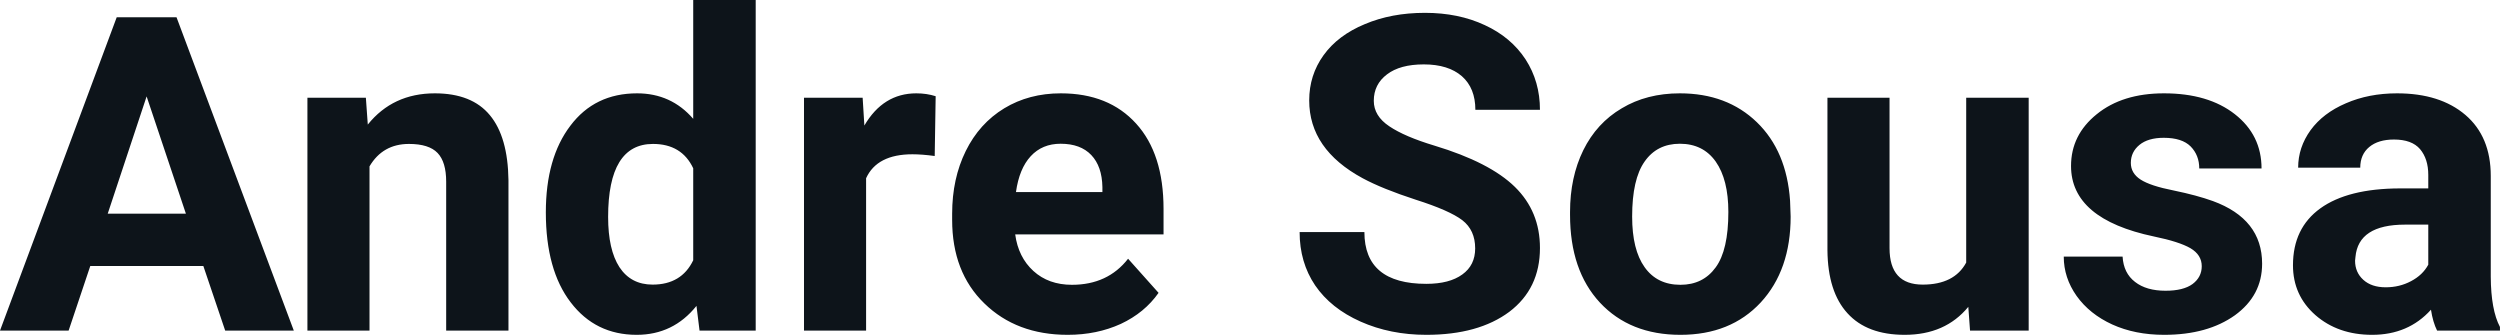 <svg fill="#0d141a" viewBox="0 0 130.442 17.475" height="100%" width="100%" xmlns="http://www.w3.org/2000/svg"><path preserveAspectRatio="none" d="M11.75 17.25L10.61 13.88L4.71 13.88L3.58 17.25L0 17.25L6.09 0.90L9.21 0.90L15.33 17.25L11.75 17.25ZM7.65 5.03L5.62 11.15L9.70 11.15L7.65 5.03ZM16.04 5.10L19.09 5.10L19.19 6.50Q20.50 4.87 22.69 4.87L22.69 4.87Q24.62 4.87 25.56 6.01Q26.50 7.14 26.53 9.40L26.53 9.40L26.53 17.25L23.28 17.25L23.28 9.48Q23.28 8.45 22.83 7.98Q22.38 7.51 21.34 7.51L21.34 7.51Q19.97 7.51 19.28 8.68L19.28 8.68L19.28 17.25L16.04 17.25L16.04 5.10ZM28.48 11.08L28.48 11.08Q28.48 8.24 29.76 6.56Q31.03 4.87 33.24 4.87L33.24 4.87Q35.02 4.87 36.17 6.20L36.17 6.20L36.17 0L39.43 0L39.43 17.25L36.50 17.25L36.34 15.96Q35.13 17.47 33.22 17.47L33.22 17.47Q31.07 17.47 29.78 15.78Q28.48 14.09 28.48 11.08ZM31.73 11.32L31.73 11.32Q31.73 13.03 32.32 13.94Q32.92 14.85 34.05 14.85L34.05 14.85Q35.56 14.85 36.17 13.58L36.17 13.58L36.17 8.78Q35.57 7.51 34.07 7.51L34.07 7.51Q31.73 7.51 31.73 11.32ZM48.82 5.02L48.77 8.14Q48.11 8.05 47.61 8.05L47.61 8.05Q45.76 8.05 45.19 9.30L45.19 9.30L45.19 17.25L41.95 17.25L41.95 5.10L45.01 5.10L45.10 6.55Q46.08 4.87 47.81 4.87L47.81 4.87Q48.35 4.87 48.82 5.02L48.82 5.02ZM55.71 17.47L55.71 17.47Q53.04 17.47 51.36 15.83Q49.68 14.20 49.68 11.47L49.68 11.47L49.68 11.15Q49.68 9.32 50.39 7.88Q51.10 6.44 52.40 5.65Q53.69 4.87 55.35 4.87L55.35 4.87Q57.85 4.87 59.28 6.45Q60.71 8.02 60.71 10.90L60.71 10.90L60.71 12.23L52.97 12.23Q53.13 13.42 53.92 14.14Q54.71 14.86 55.93 14.86L55.93 14.86Q57.80 14.86 58.86 13.50L58.86 13.50L60.45 15.28Q59.72 16.32 58.48 16.90Q57.23 17.47 55.71 17.47ZM55.34 7.50L55.34 7.50Q54.38 7.50 53.78 8.15Q53.18 8.80 53.01 10.02L53.01 10.02L57.52 10.02L57.52 9.76Q57.50 8.68 56.94 8.09Q56.38 7.50 55.34 7.50ZM76.97 12.96L76.97 12.96Q76.97 12.01 76.30 11.49Q75.63 10.98 73.87 10.42Q72.12 9.85 71.10 9.30L71.10 9.30Q68.31 7.79 68.31 5.24L68.31 5.24Q68.31 3.92 69.06 2.88Q69.81 1.84 71.21 1.26Q72.60 0.67 74.35 0.67L74.35 0.67Q76.10 0.67 77.47 1.31Q78.84 1.94 79.60 3.10Q80.35 4.26 80.35 5.73L80.35 5.73L76.98 5.73Q76.98 4.60 76.28 3.98Q75.57 3.36 74.29 3.36L74.29 3.36Q73.05 3.36 72.37 3.88Q71.68 4.40 71.68 5.26L71.68 5.26Q71.68 6.05 72.49 6.59Q73.29 7.13 74.85 7.60L74.85 7.60Q77.73 8.47 79.04 9.75Q80.35 11.03 80.35 12.94L80.35 12.94Q80.35 15.06 78.75 16.27Q77.14 17.47 74.42 17.47L74.42 17.47Q72.54 17.47 70.99 16.78Q69.44 16.09 68.62 14.89Q67.81 13.69 67.81 12.11L67.81 12.11L71.19 12.11Q71.19 14.81 74.42 14.81L74.42 14.81Q75.63 14.81 76.30 14.32Q76.97 13.84 76.97 12.96ZM81.92 11.21L81.92 11.06Q81.92 9.25 82.61 7.84Q83.31 6.42 84.62 5.65Q85.92 4.87 87.65 4.87L87.65 4.87Q90.11 4.87 91.67 6.38Q93.22 7.88 93.40 10.47L93.40 10.47L93.43 11.30Q93.43 14.09 91.87 15.78Q90.30 17.47 87.68 17.47Q85.05 17.47 83.48 15.79Q81.92 14.11 81.92 11.21L81.92 11.21ZM85.16 11.30L85.16 11.30Q85.16 13.03 85.81 13.94Q86.46 14.86 87.68 14.86L87.68 14.86Q88.86 14.86 89.52 13.95Q90.18 13.05 90.18 11.06L90.18 11.06Q90.18 9.37 89.52 8.43Q88.86 7.50 87.65 7.50L87.65 7.50Q86.46 7.50 85.81 8.43Q85.16 9.35 85.16 11.30ZM102.79 17.25L102.70 16.01Q101.50 17.47 99.38 17.47L99.38 17.47Q97.42 17.47 96.40 16.35Q95.37 15.23 95.35 13.06L95.35 13.06L95.35 5.10L98.59 5.10L98.59 12.95Q98.59 14.85 100.32 14.85L100.32 14.85Q101.97 14.85 102.59 13.70L102.59 13.70L102.59 5.10L105.85 5.10L105.85 17.25L102.79 17.25ZM114.88 13.89L114.88 13.89Q114.88 13.30 114.29 12.95Q113.70 12.61 112.39 12.34L112.39 12.34Q108.06 11.43 108.06 8.66L108.06 8.66Q108.06 7.04 109.40 5.96Q110.74 4.87 112.91 4.87L112.91 4.87Q115.22 4.87 116.61 5.96Q118.00 7.05 118.00 8.79L118.00 8.79L114.75 8.79Q114.75 8.10 114.30 7.64Q113.85 7.19 112.90 7.19L112.90 7.19Q112.08 7.19 111.63 7.56Q111.18 7.93 111.18 8.50L111.18 8.50Q111.18 9.04 111.69 9.37Q112.20 9.70 113.42 9.94Q114.63 10.19 115.46 10.49L115.46 10.49Q118.03 11.43 118.03 13.76L118.03 13.76Q118.03 15.42 116.61 16.45Q115.18 17.47 112.92 17.47L112.92 17.47Q111.40 17.47 110.21 16.93Q109.03 16.39 108.35 15.44Q107.68 14.49 107.68 13.39L107.68 13.39L110.75 13.39Q110.80 14.25 111.40 14.71Q111.99 15.17 112.99 15.17L112.99 15.17Q113.92 15.17 114.40 14.82Q114.88 14.46 114.88 13.89ZM130.44 17.25L127.16 17.25Q126.94 16.81 126.84 16.16L126.84 16.16Q125.66 17.47 123.77 17.47L123.77 17.47Q121.99 17.47 120.81 16.44Q119.64 15.41 119.64 13.84L119.64 13.84Q119.64 11.90 121.07 10.87Q122.50 9.84 125.21 9.83L125.21 9.83L126.70 9.83L126.70 9.13Q126.70 8.29 126.27 7.78Q125.84 7.28 124.91 7.28L124.91 7.28Q124.09 7.28 123.62 7.67Q123.15 8.06 123.15 8.75L123.15 8.75L119.91 8.75Q119.91 7.69 120.56 6.79Q121.21 5.90 122.40 5.39Q123.59 4.87 125.07 4.87L125.07 4.87Q127.32 4.87 128.64 6.00Q129.96 7.13 129.96 9.18L129.96 9.18L129.96 14.44Q129.97 16.17 130.44 17.06L130.44 17.06L130.44 17.25ZM124.48 14.99L124.48 14.99Q125.20 14.99 125.80 14.67Q126.41 14.35 126.70 13.81L126.70 13.81L126.70 11.72L125.49 11.72Q123.05 11.72 122.90 13.41L122.90 13.41L122.88 13.60Q122.88 14.21 123.31 14.60Q123.74 14.99 124.48 14.99Z"></path></svg>